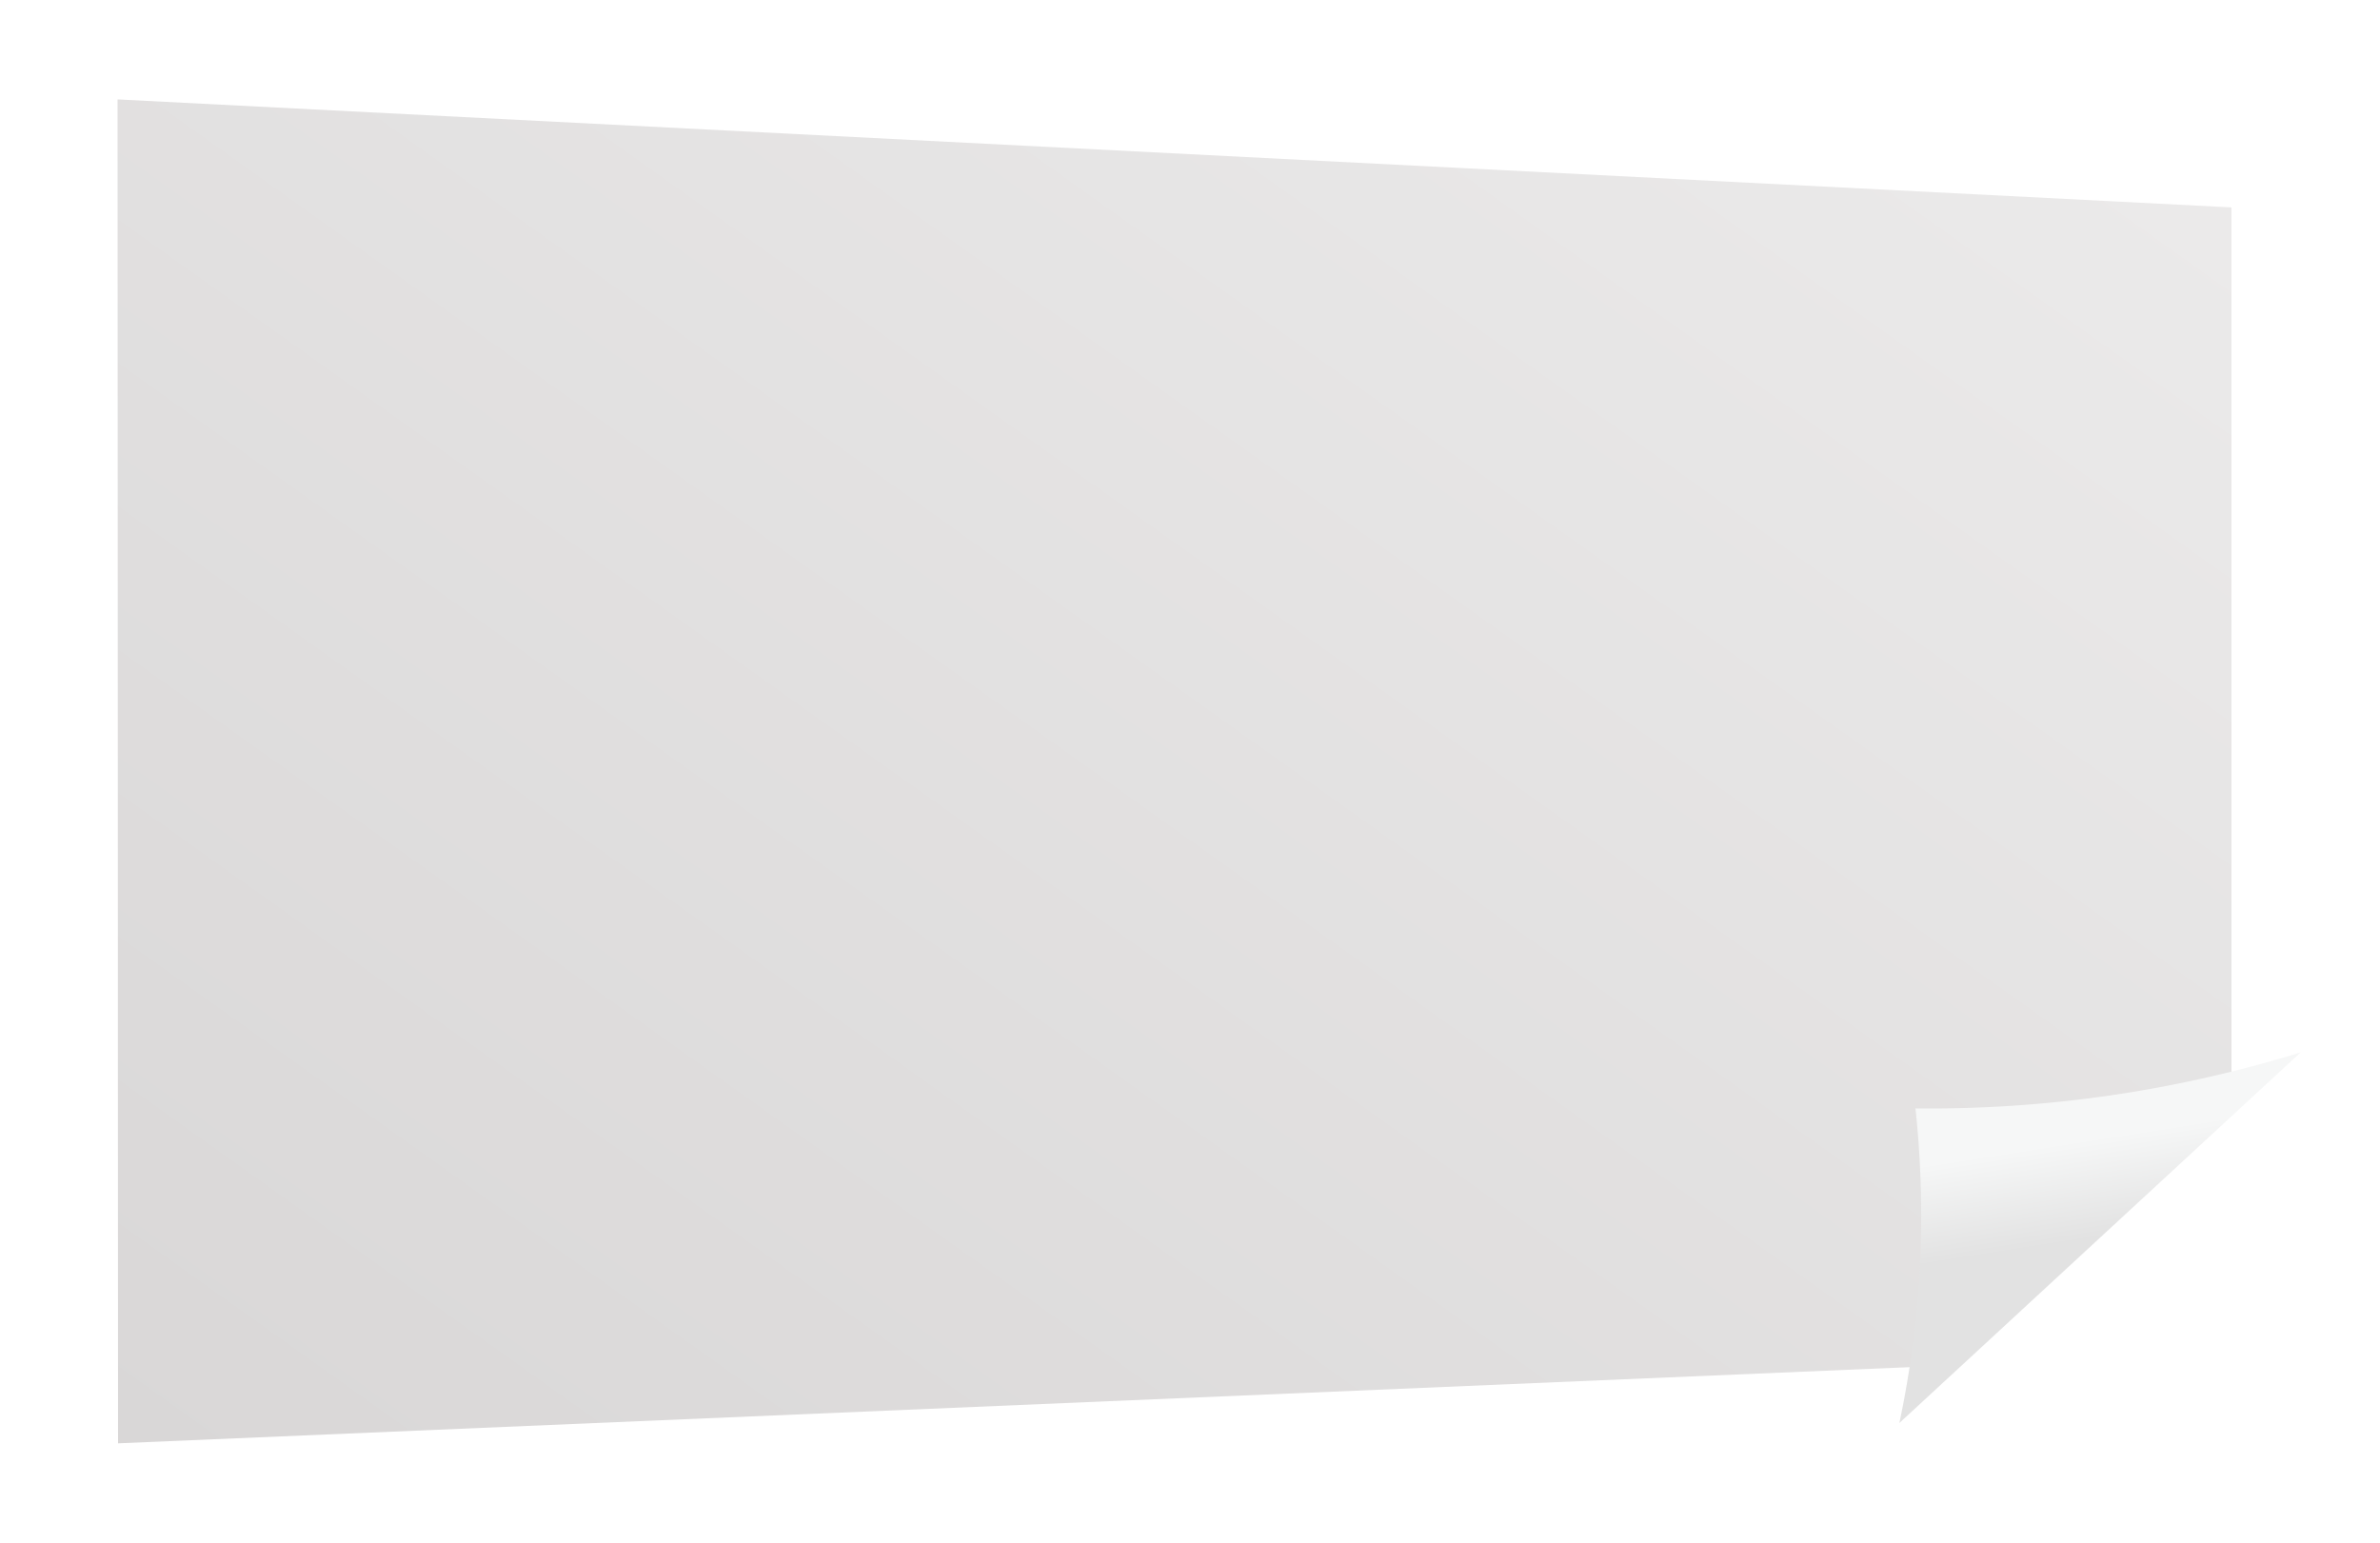 <svg viewBox="0 0 58.531 37.943" xmlns="http://www.w3.org/2000/svg"><defs><linearGradient gradientUnits="objectBoundingBox" y2="1" x2="0" y1=".085" x1="1" id="a"><stop stop-color="#ebeaea" offset="0"></stop><stop stop-color="#d9d7d7" offset="1"></stop></linearGradient><linearGradient gradientUnits="objectBoundingBox" y2=".5" x2=".5" y1=".237" x1=".455" id="c"><stop stop-color="#f6f7f7" offset="0"></stop><stop stop-color="#e2e2e2" offset="1"></stop></linearGradient><filter filterUnits="userSpaceOnUse" height="12.116" width="13.769" y="24.384" x="44.762" id="b"><feOffset dy="-.5" dx="-.2"></feOffset><feGaussianBlur result="d" stdDeviation=".5"></feGaussianBlur><feFlood flood-opacity=".29"></feFlood><feComposite in2="d" operator="in"></feComposite><feComposite in="SourceGraphic"></feComposite></filter></defs><path fill="#fff" d="M0 .002l56.714 3.126.061 23.25-9.85 9.11L.014 37.944z"></path><path fill="url(#a)" d="M2.891 2.445l51.987 2.656v22.077l-7.236 6.419L2.903 35.5z"></path><path fill="url(#c)" filter="url(#b)" d="M47.307 27.762a24.663 24.663 0 0 1-.396 7.738l9.87-9.116a30.85 30.85 0 0 1-9.474 1.378z"></path></svg>